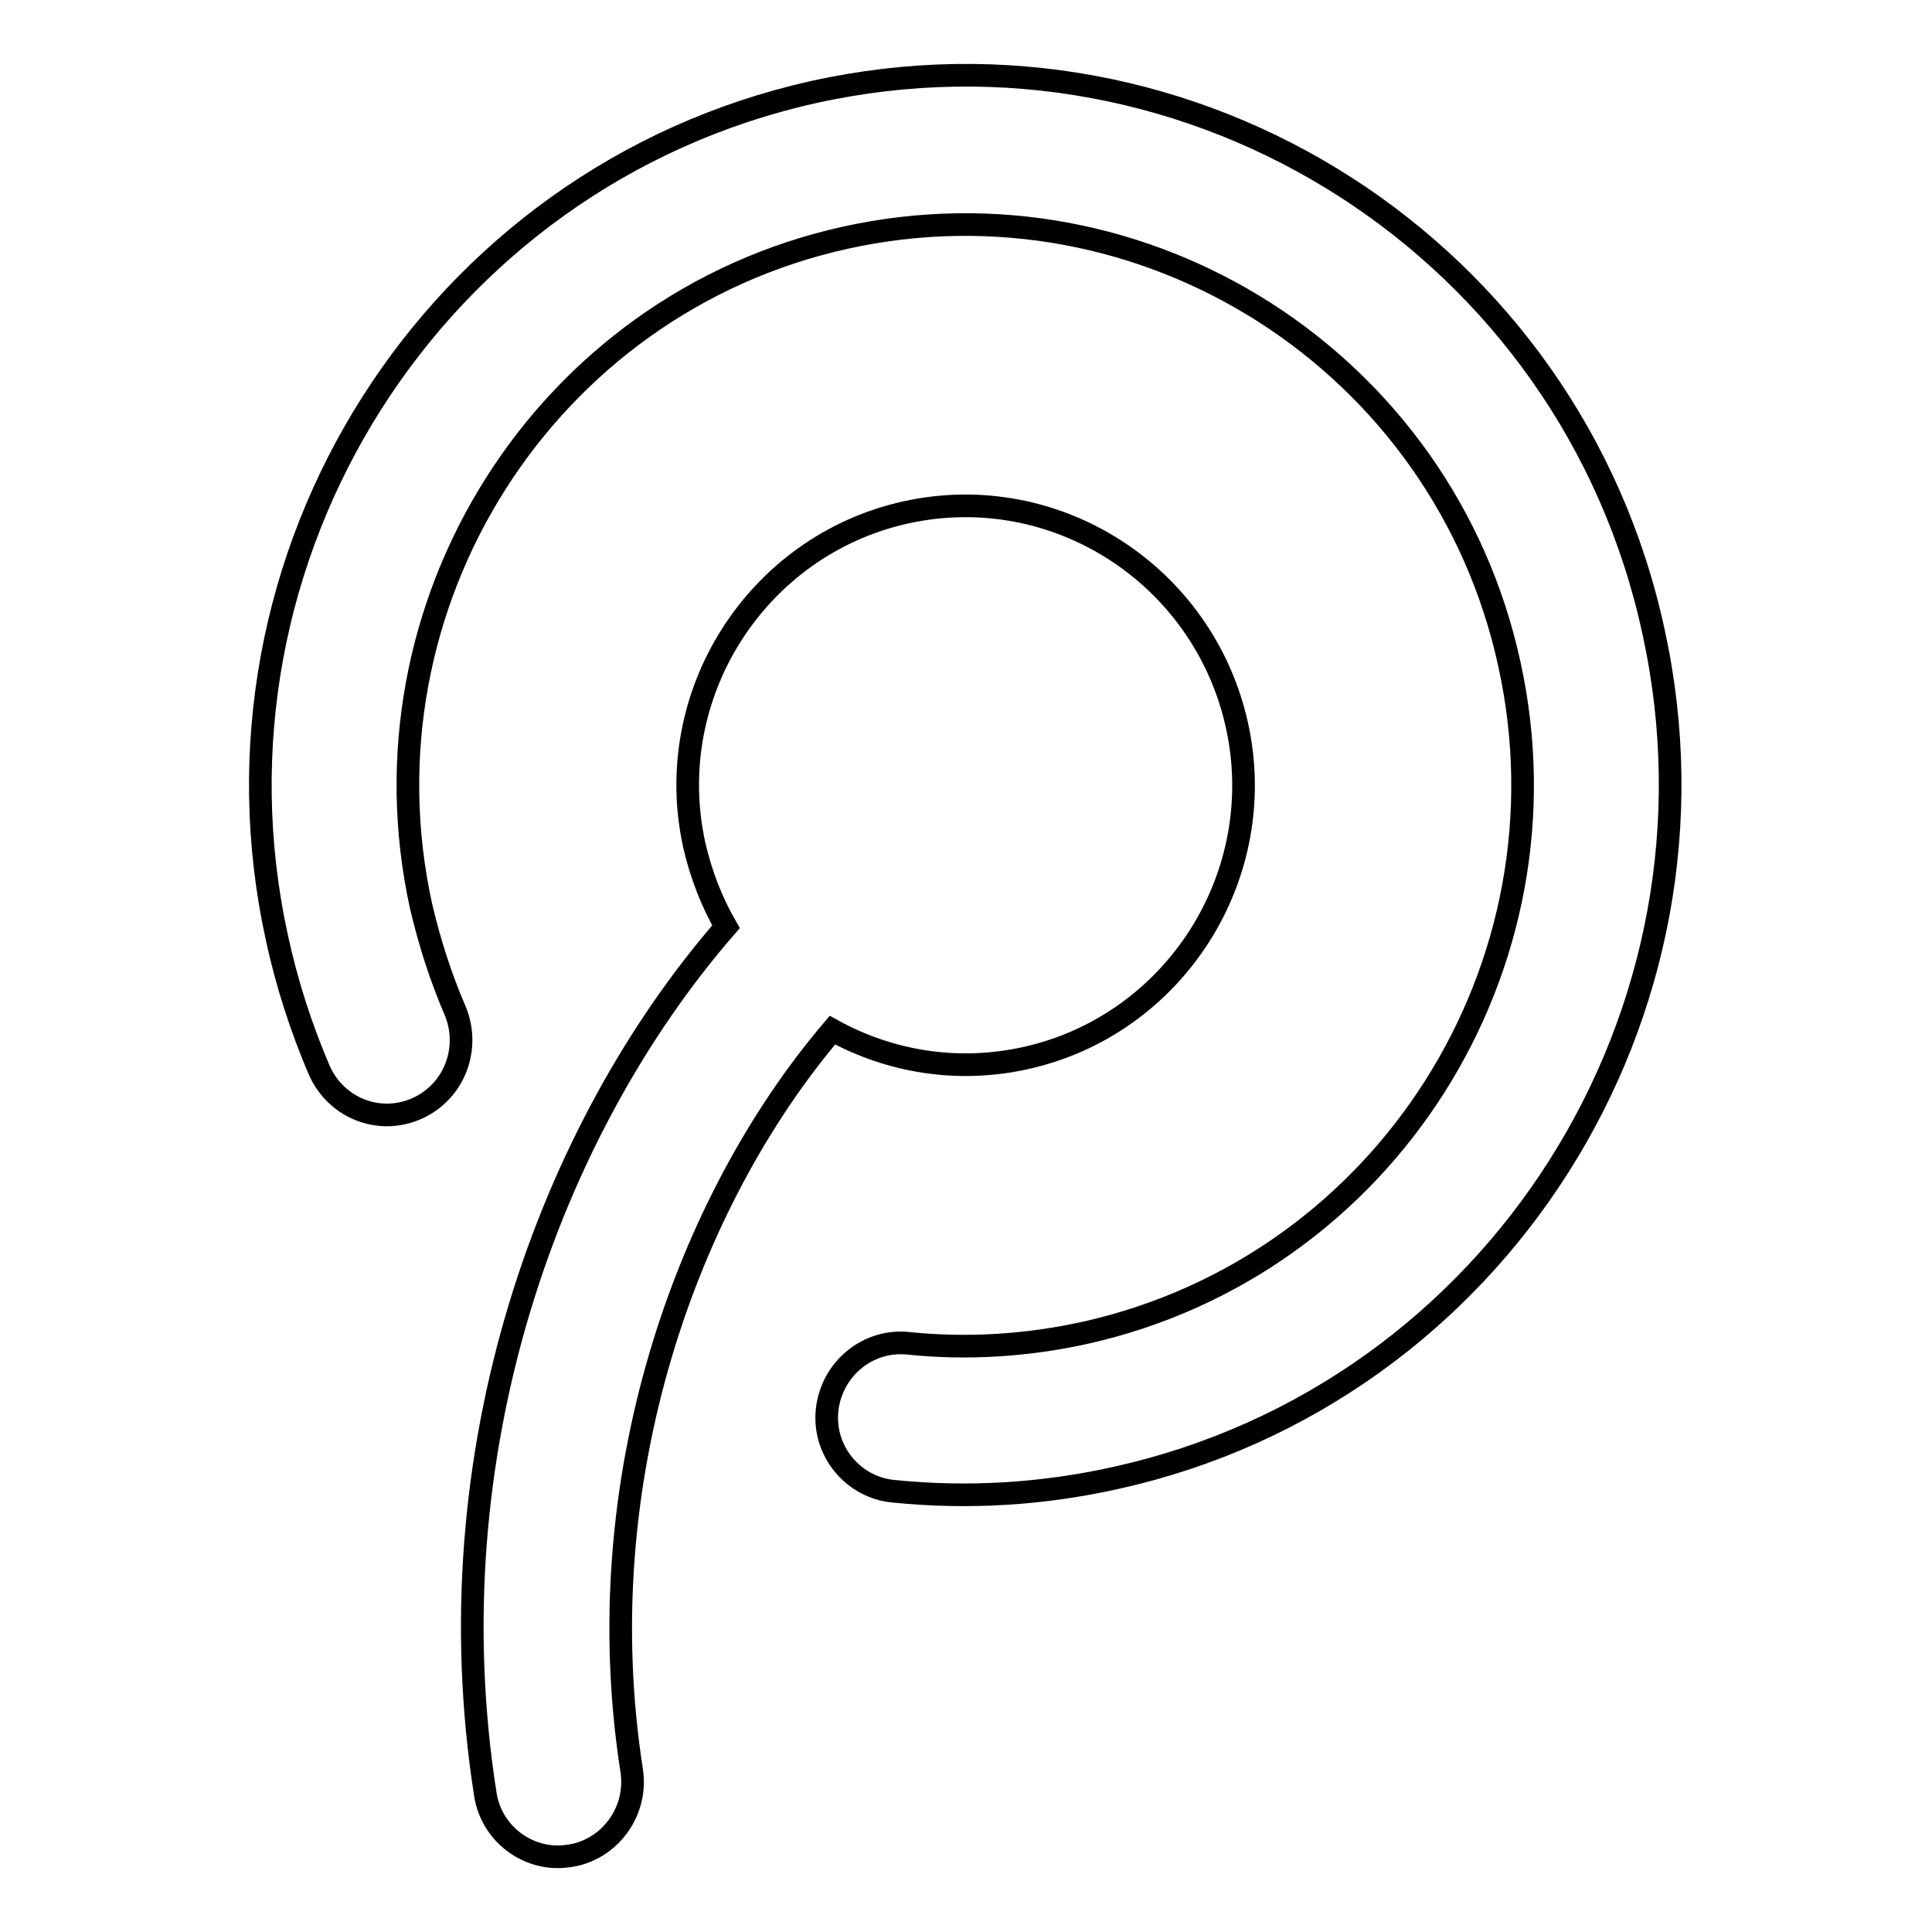 <?xml version="1.0" encoding="utf-8"?>
<!-- Svg Vector Icons : http://www.onlinewebfonts.com/icon -->
<!DOCTYPE svg PUBLIC "-//W3C//DTD SVG 1.1//EN" "http://www.w3.org/Graphics/SVG/1.1/DTD/svg11.dtd">
<svg version="1.1" xmlns="http://www.w3.org/2000/svg" xmlns:xlink="http://www.w3.org/1999/xlink" x="0px" y="0px" viewBox="0 0 256 256" enable-background="new 0 0 256 256" xml:space="preserve">
<g><g><path stroke-width="3" fill-opacity="0" stroke="#000000"  d="M107.8,12.2C57.5,23.4,25.6,73.7,36.7,124.3c1.3,6,3.2,11.9,5.6,17.5c2.2,5,7.9,7.3,12.9,5.1c5-2.2,7.2-8,5.1-13c-1.9-4.4-3.4-9.1-4.5-13.8c-8.8-40,16.4-79.8,56.2-88.6c39.8-8.8,79.3,16.5,88,56.5c8.8,40-16.4,79.7-56.2,88.6c-7.7,1.7-15.6,2.2-23.4,1.4c-5.4-0.6-10.2,3.4-10.8,8.8c-0.6,5.4,3.4,10.3,8.8,10.8c9.9,1,19.8,0.4,29.6-1.8c50.3-11.2,82.2-61.5,71.1-112.1C208.2,33.1,158.2,1,107.8,12.2z M135.9,140.2c19.8-4.4,32.4-24.2,28-44.1s-24-32.6-43.9-28.2c-19.8,4.4-32.4,24.2-28,44.1c0.9,3.9,2.3,7.5,4.2,10.8c-23.3,26.8-39,69.5-31.9,114.9c0.8,5.4,5.9,9.1,11.2,8.2c0.2,0,0.4-0.1,0.6-0.1c5-1.1,8.4-6,7.6-11.2c-6-38.5,7.3-75.4,26.6-98.1C117.9,140.7,126.9,142.2,135.9,140.2z"/></g></g>
</svg>